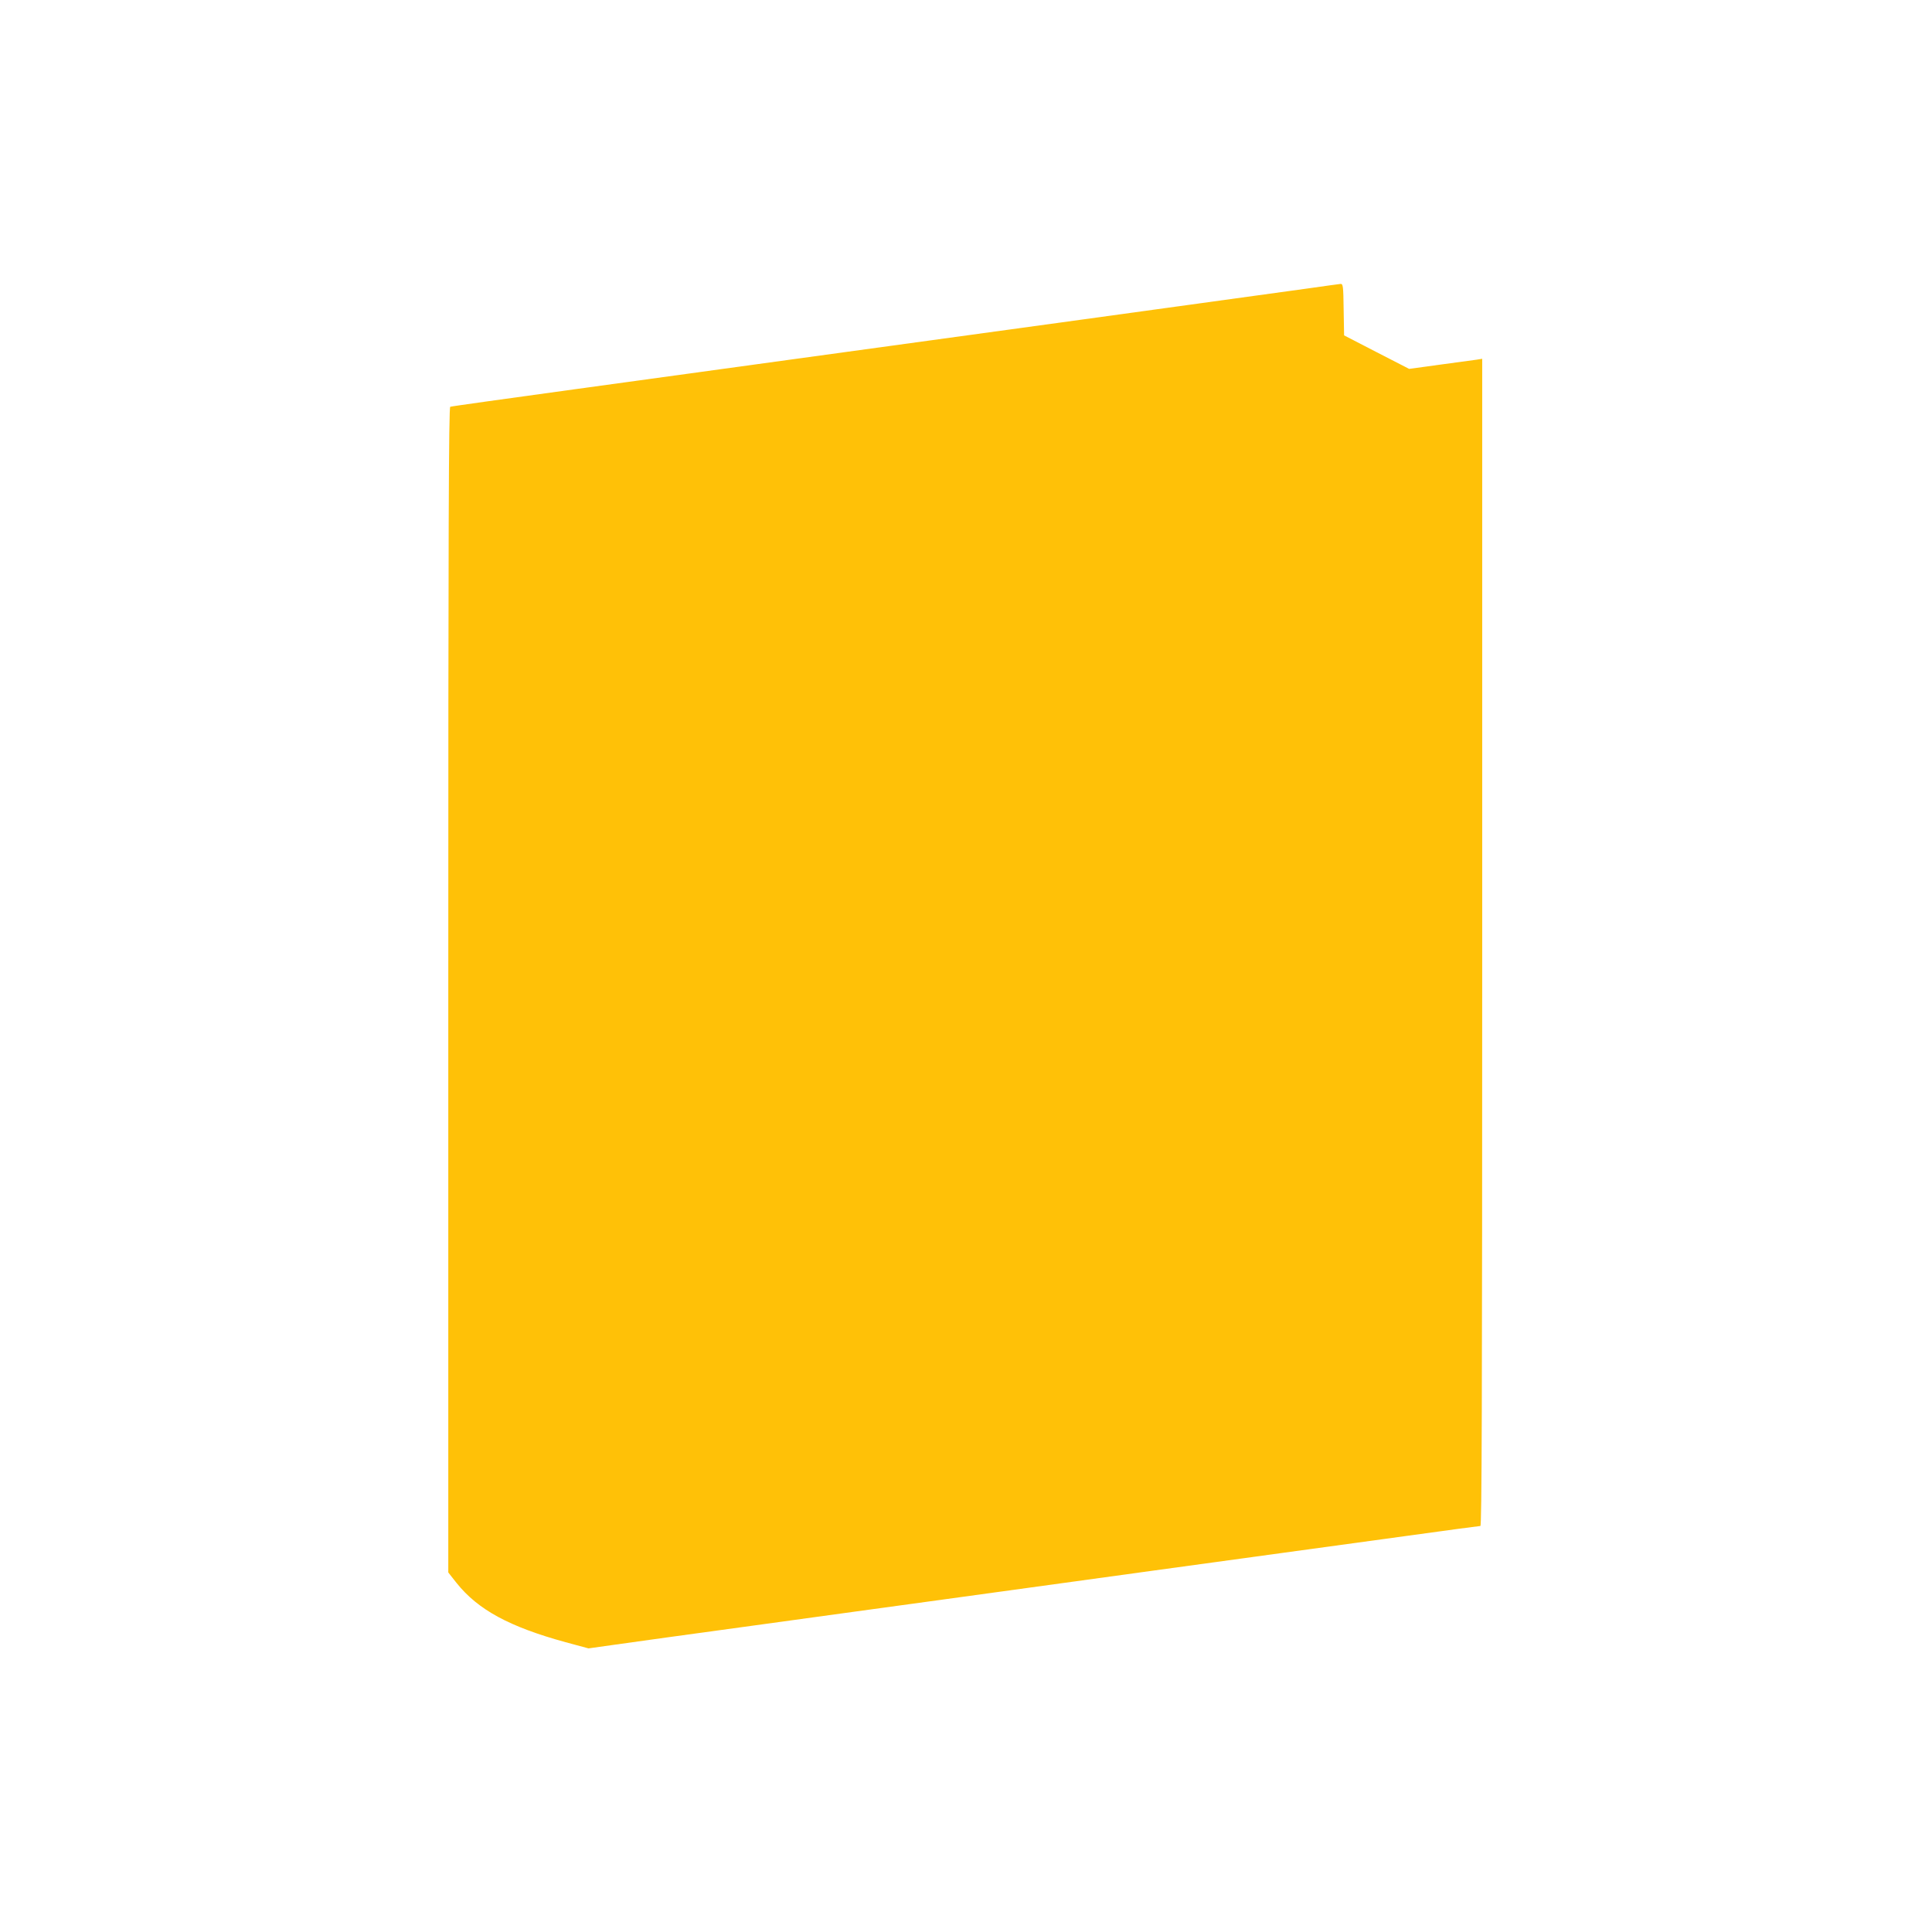 <?xml version="1.0" standalone="no"?>
<!DOCTYPE svg PUBLIC "-//W3C//DTD SVG 20010904//EN"
 "http://www.w3.org/TR/2001/REC-SVG-20010904/DTD/svg10.dtd">
<svg version="1.0" xmlns="http://www.w3.org/2000/svg"
 width="1280pt" height="1280pt" viewBox="0 0 1280 1280"
 preserveAspectRatio="xMidYMid meet">
<g transform="translate(0,1280) scale(0.1,-0.1)"
fill="#ffc107" stroke="none">
<path d="M8665 10889 c-110 -15 -776 -107 -1480 -204 -704 -97 -1572 -216
-1930 -265 -357 -49 -1012 -139 -1455 -200 -443 -61 -811 -112 -817 -115 -10
-3 -13 -785 -13 -3864 l0 -3859 56 -71 c141 -176 349 -289 721 -391 l152 -41
178 25 c98 14 509 71 913 126 404 56 978 134 1275 175 1092 150 1859 256 2220
305 204 28 582 80 840 115 259 36 476 65 483 65 9 0 12 780 12 3866 l0 3867
-37 -6 c-21 -3 -130 -18 -243 -33 l-204 -28 -216 111 -215 111 -3 171 c-2 155
-4 171 -20 170 -9 -1 -107 -14 -217 -30z"/>
</g>
</svg>

